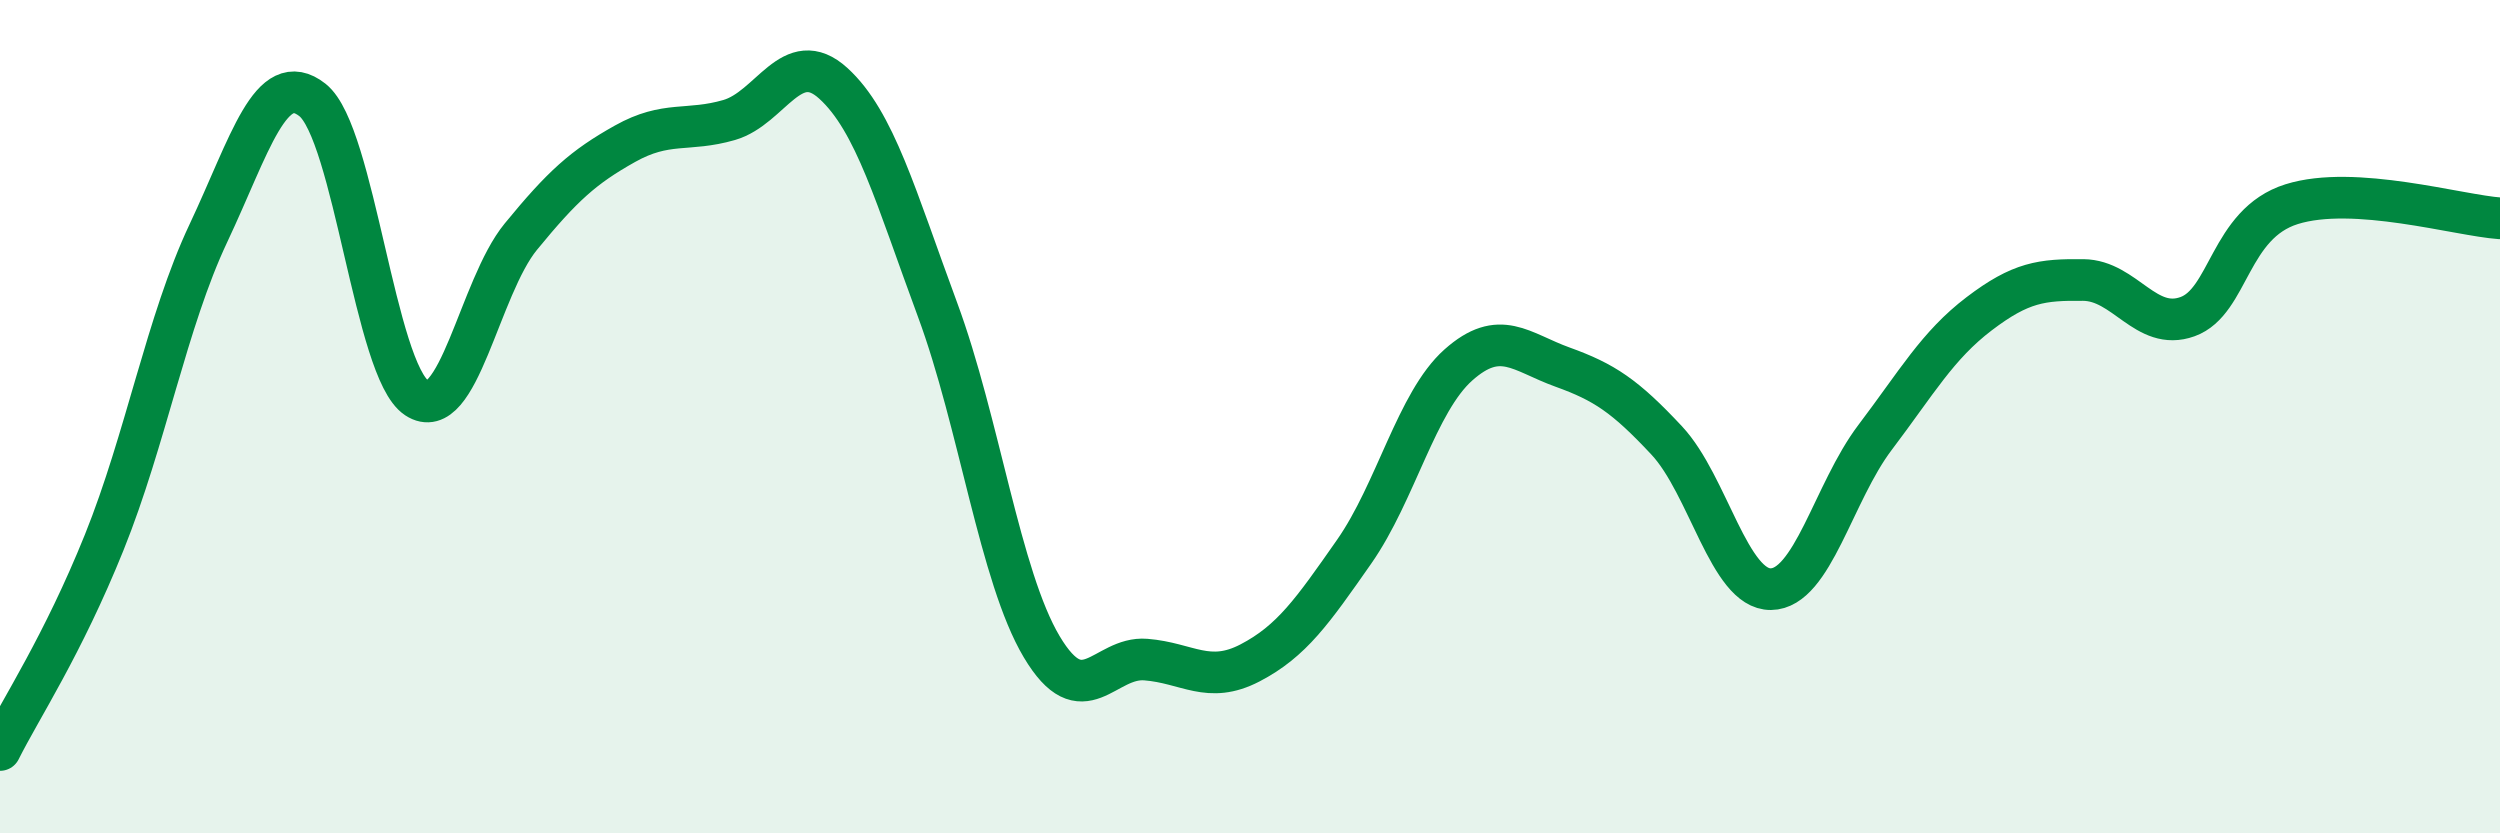 
    <svg width="60" height="20" viewBox="0 0 60 20" xmlns="http://www.w3.org/2000/svg">
      <path
        d="M 0,18 C 0.5,17 1.5,15.5 2.5,13.02 C 3.5,10.54 4,7.72 5,5.6 C 6,3.48 6.5,1.61 7.5,2.4 C 8.5,3.19 9,8.89 10,9.55 C 11,10.21 11.5,6.9 12.5,5.68 C 13.5,4.46 14,4.01 15,3.45 C 16,2.89 16.5,3.17 17.5,2.88 C 18.5,2.59 19,1.09 20,2 C 21,2.91 21.5,4.73 22.5,7.43 C 23.5,10.13 24,13.84 25,15.52 C 26,17.2 26.5,15.75 27.5,15.83 C 28.5,15.91 29,16.43 30,15.91 C 31,15.39 31.5,14.67 32.5,13.24 C 33.5,11.81 34,9.65 35,8.76 C 36,7.87 36.5,8.45 37.5,8.81 C 38.5,9.17 39,9.5 40,10.57 C 41,11.64 41.5,14.15 42.5,14.14 C 43.5,14.13 44,11.82 45,10.5 C 46,9.18 46.5,8.29 47.5,7.53 C 48.5,6.77 49,6.71 50,6.72 C 51,6.73 51.5,7.96 52.5,7.6 C 53.5,7.24 53.5,5.37 55,4.9 C 56.5,4.43 59,5.17 60,5.24L60 20L0 20Z"
        fill="#008740"
        opacity="0.1"
        stroke-linecap="round"
        stroke-linejoin="round"
      />
      <path
        d="M 0,18 C 0.5,17 1.5,15.5 2.5,13.02 C 3.5,10.54 4,7.72 5,5.6 C 6,3.48 6.5,1.61 7.5,2.4 C 8.5,3.19 9,8.89 10,9.55 C 11,10.21 11.5,6.9 12.5,5.68 C 13.5,4.46 14,4.01 15,3.45 C 16,2.89 16.5,3.17 17.5,2.88 C 18.5,2.59 19,1.09 20,2 C 21,2.91 21.5,4.73 22.5,7.43 C 23.5,10.13 24,13.84 25,15.52 C 26,17.2 26.5,15.75 27.5,15.83 C 28.5,15.91 29,16.43 30,15.91 C 31,15.39 31.5,14.67 32.5,13.24 C 33.5,11.81 34,9.65 35,8.76 C 36,7.87 36.5,8.45 37.5,8.81 C 38.5,9.17 39,9.5 40,10.57 C 41,11.64 41.5,14.15 42.5,14.14 C 43.5,14.13 44,11.82 45,10.5 C 46,9.18 46.5,8.29 47.5,7.53 C 48.5,6.77 49,6.71 50,6.72 C 51,6.73 51.5,7.96 52.5,7.6 C 53.5,7.24 53.5,5.37 55,4.9 C 56.5,4.43 59,5.17 60,5.24"
        stroke="#008740"
        stroke-width="1"
        fill="none"
        stroke-linecap="round"
        stroke-linejoin="round"
      />
    </svg>
  